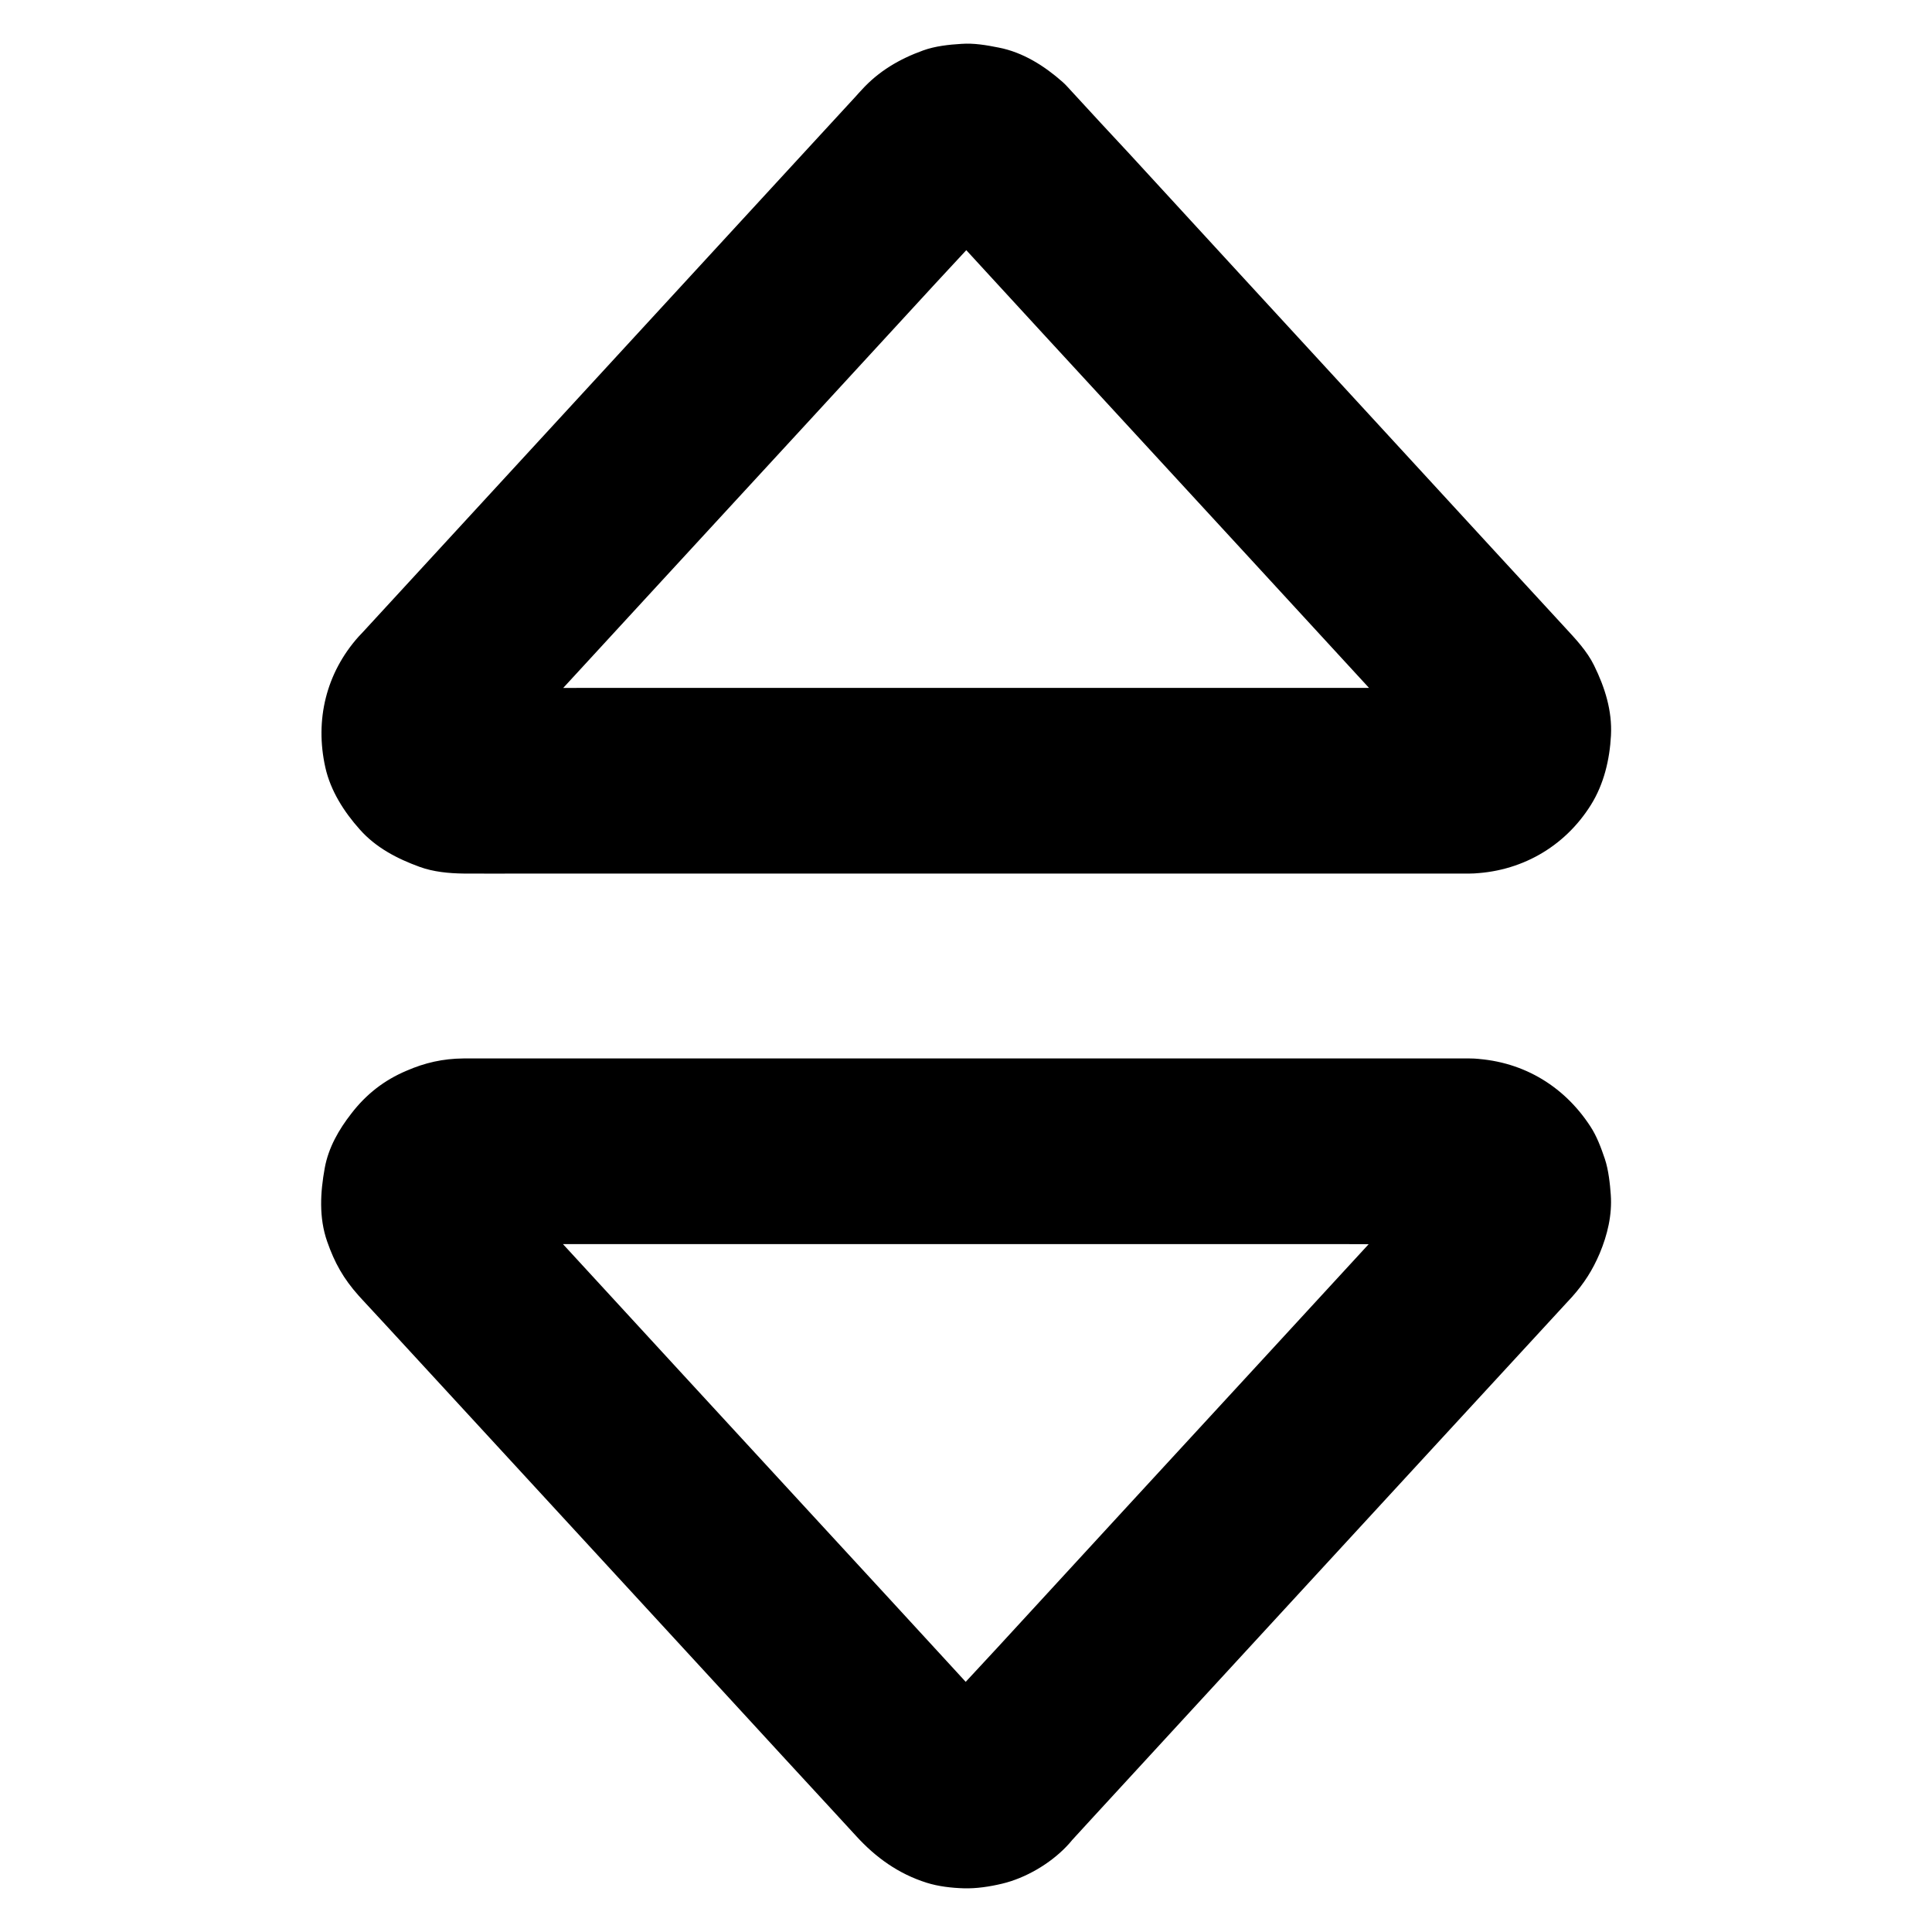 <?xml version="1.0" encoding="UTF-8"?>
<!-- Uploaded to: ICON Repo, www.svgrepo.com, Generator: ICON Repo Mixer Tools -->
<svg fill="#000000" width="800px" height="800px" version="1.1" viewBox="144 144 512 512" xmlns="http://www.w3.org/2000/svg">
 <g>
  <path d="m533.48 326.3h-26.914-63.961-77.441-66.617c-10.578 0-21.156 0.148-31.684 0-0.738 0-1.477-0.051-2.215-0.148 2.164 0.297 4.379 0.59 6.543 0.887-1.18-0.195-2.312-0.492-3.394-0.984 1.969 0.836 3.938 1.672 5.856 2.461-0.887-0.395-1.672-0.887-2.461-1.426 1.672 1.277 3.297 2.559 4.969 3.836-0.887-0.688-1.672-1.477-2.363-2.363 1.277 1.672 2.559 3.297 3.836 4.969-0.688-0.887-1.23-1.82-1.672-2.856 0.836 1.969 1.672 3.938 2.461 5.856-0.492-1.23-0.836-2.41-0.984-3.738 0.297 2.164 0.59 4.379 0.887 6.543-0.098-1.133-0.098-2.215 0.051-3.344-0.297 2.164-0.59 4.379-0.887 6.543 0.195-0.984 0.441-1.871 0.789-2.805-0.836 1.969-1.672 3.938-2.461 5.856 0.492-1.133 1.082-2.164 1.871-3.148-1.277 1.672-2.559 3.297-3.836 4.969 4.477-4.871 9.004-9.789 13.48-14.66 10.773-11.711 21.551-23.418 32.273-35.078 12.988-14.07 25.93-28.191 38.918-42.262 11.07-12.055 22.188-24.109 33.258-36.164 5.164-5.609 10.383-11.121 15.449-16.777 0.789-0.836 1.523-1.672 2.41-2.41-1.672 1.277-3.297 2.559-4.969 3.836 0.836-0.641 1.723-1.133 2.707-1.574-1.969 0.836-3.938 1.672-5.856 2.461 1.18-0.441 2.312-0.789 3.543-0.934-2.164 0.297-4.379 0.59-6.543 0.887 1.031-0.098 2.016-0.098 3.051 0-2.164-0.297-4.379-0.59-6.543-0.887 1.23 0.195 2.363 0.492 3.543 0.934-1.969-0.836-3.938-1.672-5.856-2.461 0.984 0.441 1.82 0.934 2.707 1.574-1.672-1.277-3.297-2.559-4.969-3.836 1.969 1.574 3.691 3.789 5.41 5.656 3.102 3.394 6.25 6.789 9.348 10.184 10.578 11.512 21.156 23.027 31.734 34.488 12.941 14.07 25.93 28.141 38.867 42.215 11.266 12.25 22.484 24.453 33.75 36.703 5.461 5.953 10.875 11.957 16.434 17.859 0.098 0.098 0.148 0.195 0.246 0.246-1.277-1.672-2.559-3.297-3.836-4.969 0.738 0.984 1.379 2.016 1.871 3.148-0.836-1.969-1.672-3.938-2.461-5.856 0.344 0.934 0.59 1.82 0.789 2.805-0.297-2.164-0.59-4.379-0.887-6.543 0.148 1.133 0.148 2.215 0.051 3.344 0.297-2.164 0.59-4.379 0.887-6.543-0.195 1.328-0.492 2.508-0.984 3.738 0.836-1.969 1.672-3.938 2.461-5.856-0.492 1.031-1.031 1.969-1.672 2.856 1.277-1.672 2.559-3.297 3.836-4.969-0.688 0.887-1.477 1.625-2.363 2.363 1.672-1.277 3.297-2.559 4.969-3.836-0.789 0.543-1.574 1.031-2.461 1.426 1.969-0.836 3.938-1.672 5.856-2.461-1.133 0.441-2.215 0.789-3.394 0.984 2.164-0.297 4.379-0.59 6.543-0.887-0.688 0.098-1.328 0.098-1.969 0.148-6.394 0.148-12.84 2.656-17.418 7.184-4.281 4.281-7.477 11.266-7.184 17.418 0.297 6.348 2.363 12.941 7.184 17.418 4.773 4.379 10.773 7.379 17.418 7.184 13.285-0.297 25.094-6.938 32.129-18.203 3.445-5.512 4.969-12.004 5.312-18.402 0.344-6.594-1.625-12.742-4.477-18.547-1.871-3.836-4.922-7.035-7.824-10.184-6.445-7.035-12.941-14.023-19.387-21.059-10.48-11.414-20.961-22.781-31.438-34.195-11.66-12.695-23.32-25.34-34.98-38.031-9.84-10.727-19.68-21.402-29.52-32.129-5.113-5.512-10.23-10.973-15.25-16.484-0.789-0.836-1.523-1.723-2.41-2.508-4.82-4.281-10.578-7.922-16.973-9.152-3.199-0.641-6.594-1.23-9.891-0.984-3.297 0.195-6.938 0.59-10.086 1.723-6.297 2.262-11.855 5.512-16.383 10.527-0.492 0.543-1.031 1.082-1.523 1.672-6.102 6.594-12.152 13.234-18.254 19.828-10.383 11.266-20.715 22.535-31.094 33.801-11.66 12.695-23.371 25.387-35.031 38.082-9.988 10.875-20.023 21.746-30.012 32.621-5.461 5.953-10.973 11.906-16.434 17.859-0.297 0.344-0.641 0.641-0.934 0.984-8.609 9.645-11.609 22.09-8.809 34.637 1.379 6.199 4.969 11.809 9.152 16.48 4.281 4.82 9.891 7.723 15.844 9.891 3.641 1.328 7.773 1.723 11.66 1.77 5.461 0.051 10.875 0 16.336 0h35.426 47.281 52.004 49.348 40 23.223 3.051c6.297 0 12.941-2.754 17.418-7.184 4.281-4.281 7.477-11.266 7.184-17.418-0.297-6.348-2.363-12.941-7.184-17.418-4.879-4.426-10.785-7.18-17.477-7.18z"/>
  <path d="m533.48 424.5h-12.496-32.766-45.609-51.711-50.48-41.871-26.52-5.215c-5.461 0.051-10.184 1.133-15.055 3.246-5.953 2.508-10.727 6.25-14.66 11.367-3.297 4.231-6.051 9.004-7.035 14.414-1.18 6.496-1.574 13.137 0.641 19.484 1.969 5.656 4.328 9.84 8.316 14.316 0.344 0.395 0.688 0.738 0.984 1.082 2.066 2.215 4.082 4.43 6.148 6.641 8.215 8.906 16.434 17.859 24.648 26.766 11.219 12.203 22.434 24.355 33.652 36.555 11.367 12.348 22.73 24.699 34.094 37.047 8.512 9.25 17.023 18.547 25.586 27.797 2.262 2.461 4.527 4.922 6.789 7.379 5.164 5.656 11.168 9.988 18.648 12.348 3.102 0.984 6.641 1.379 9.84 1.477 3.344 0.098 6.887-0.441 10.184-1.23 6.199-1.477 12.645-5.266 17.023-9.84 0.543-0.543 1.031-1.133 1.523-1.723 1.82-1.969 3.59-3.938 5.41-5.902 7.922-8.609 15.793-17.172 23.715-25.781 11.168-12.102 22.289-24.254 33.457-36.359 11.414-12.398 22.781-24.746 34.195-37.145 8.809-9.543 17.613-19.141 26.422-28.684 2.461-2.707 4.969-5.363 7.43-8.07 0.59-0.641 1.23-1.328 1.82-1.969 3.246-3.641 5.461-7.133 7.332-11.512 2.066-4.922 3.344-10.234 2.953-15.598-0.195-2.754-0.59-6.594-1.574-9.496s-2.117-6.004-3.836-8.609c-7.234-11.113-18.648-17.656-31.984-18-6.199-0.148-13.039 2.856-17.418 7.184-4.281 4.281-7.477 11.266-7.184 17.418 0.59 13.578 10.824 24.305 24.602 24.602 0.641 0 1.23 0.051 1.871 0.148-2.164-0.297-4.379-0.59-6.543-0.887 1.18 0.195 2.312 0.492 3.394 0.984-1.969-0.836-3.938-1.672-5.856-2.461 0.887 0.395 1.672 0.887 2.461 1.426-1.672-1.277-3.297-2.559-4.969-3.836 0.887 0.688 1.672 1.477 2.363 2.363-1.277-1.672-2.559-3.297-3.836-4.969 0.688 0.887 1.23 1.82 1.672 2.856-0.836-1.969-1.672-3.938-2.461-5.856 0.492 1.23 0.836 2.41 0.984 3.738-0.297-2.164-0.59-4.379-0.887-6.543 0.098 1.133 0.098 2.215-0.051 3.344 0.297-2.164 0.59-4.379 0.887-6.543-0.195 0.984-0.441 1.871-0.789 2.805 0.836-1.969 1.672-3.938 2.461-5.856-0.492 1.133-1.082 2.164-1.871 3.148 1.277-1.672 2.559-3.297 3.836-4.969-4.477 4.871-9.004 9.789-13.48 14.66-10.773 11.711-21.551 23.418-32.273 35.078-12.988 14.07-25.93 28.191-38.918 42.262-11.07 12.055-22.188 24.109-33.258 36.164-5.164 5.609-10.383 11.121-15.449 16.777-0.789 0.836-1.523 1.672-2.41 2.41 1.672-1.277 3.297-2.559 4.969-3.836-0.836 0.641-1.723 1.133-2.707 1.574 1.969-0.836 3.938-1.672 5.856-2.461-1.18 0.441-2.312 0.789-3.543 0.934 2.164-0.297 4.379-0.59 6.543-0.887-1.031 0.098-2.016 0.098-3.051 0 2.164 0.297 4.379 0.59 6.543 0.887-1.23-0.195-2.363-0.492-3.543-0.934 1.969 0.836 3.938 1.672 5.856 2.461-0.984-0.441-1.82-0.934-2.707-1.574 1.672 1.277 3.297 2.559 4.969 3.836-1.969-1.574-3.691-3.789-5.41-5.656-3.102-3.394-6.25-6.789-9.348-10.184-10.578-11.512-21.156-23.027-31.734-34.488-12.941-14.07-25.93-28.141-38.867-42.215-11.266-12.25-22.484-24.453-33.75-36.703-5.461-5.953-10.875-11.957-16.434-17.859-0.098-0.098-0.148-0.195-0.246-0.246 1.277 1.672 2.559 3.297 3.836 4.969-0.738-0.984-1.379-2.016-1.871-3.148 0.836 1.969 1.672 3.938 2.461 5.856-0.344-0.934-0.59-1.82-0.789-2.805 0.297 2.164 0.59 4.379 0.887 6.543-0.148-1.133-0.148-2.215-0.051-3.344-0.297 2.164-0.59 4.379-0.887 6.543 0.195-1.328 0.492-2.508 0.984-3.738-0.836 1.969-1.672 3.938-2.461 5.856 0.492-1.031 1.031-1.969 1.672-2.856-1.277 1.672-2.559 3.297-3.836 4.969 0.688-0.887 1.477-1.625 2.363-2.363-1.672 1.277-3.297 2.559-4.969 3.836 0.789-0.543 1.574-1.031 2.461-1.426-1.969 0.836-3.938 1.672-5.856 2.461 1.133-0.441 2.215-0.789 3.394-0.984-2.164 0.297-4.379 0.59-6.543 0.887 2.805-0.344 5.758-0.148 8.609-0.148h19.238 63.516 77.391 67.059c10.875 0 21.746 0.148 32.57 0h0.492c6.297 0 12.941-2.754 17.418-7.184 4.281-4.281 7.477-11.266 7.184-17.418-0.297-6.348-2.363-12.941-7.184-17.418-4.766-4.379-10.672-7.184-17.363-7.184z"/>
 </g>
</svg>